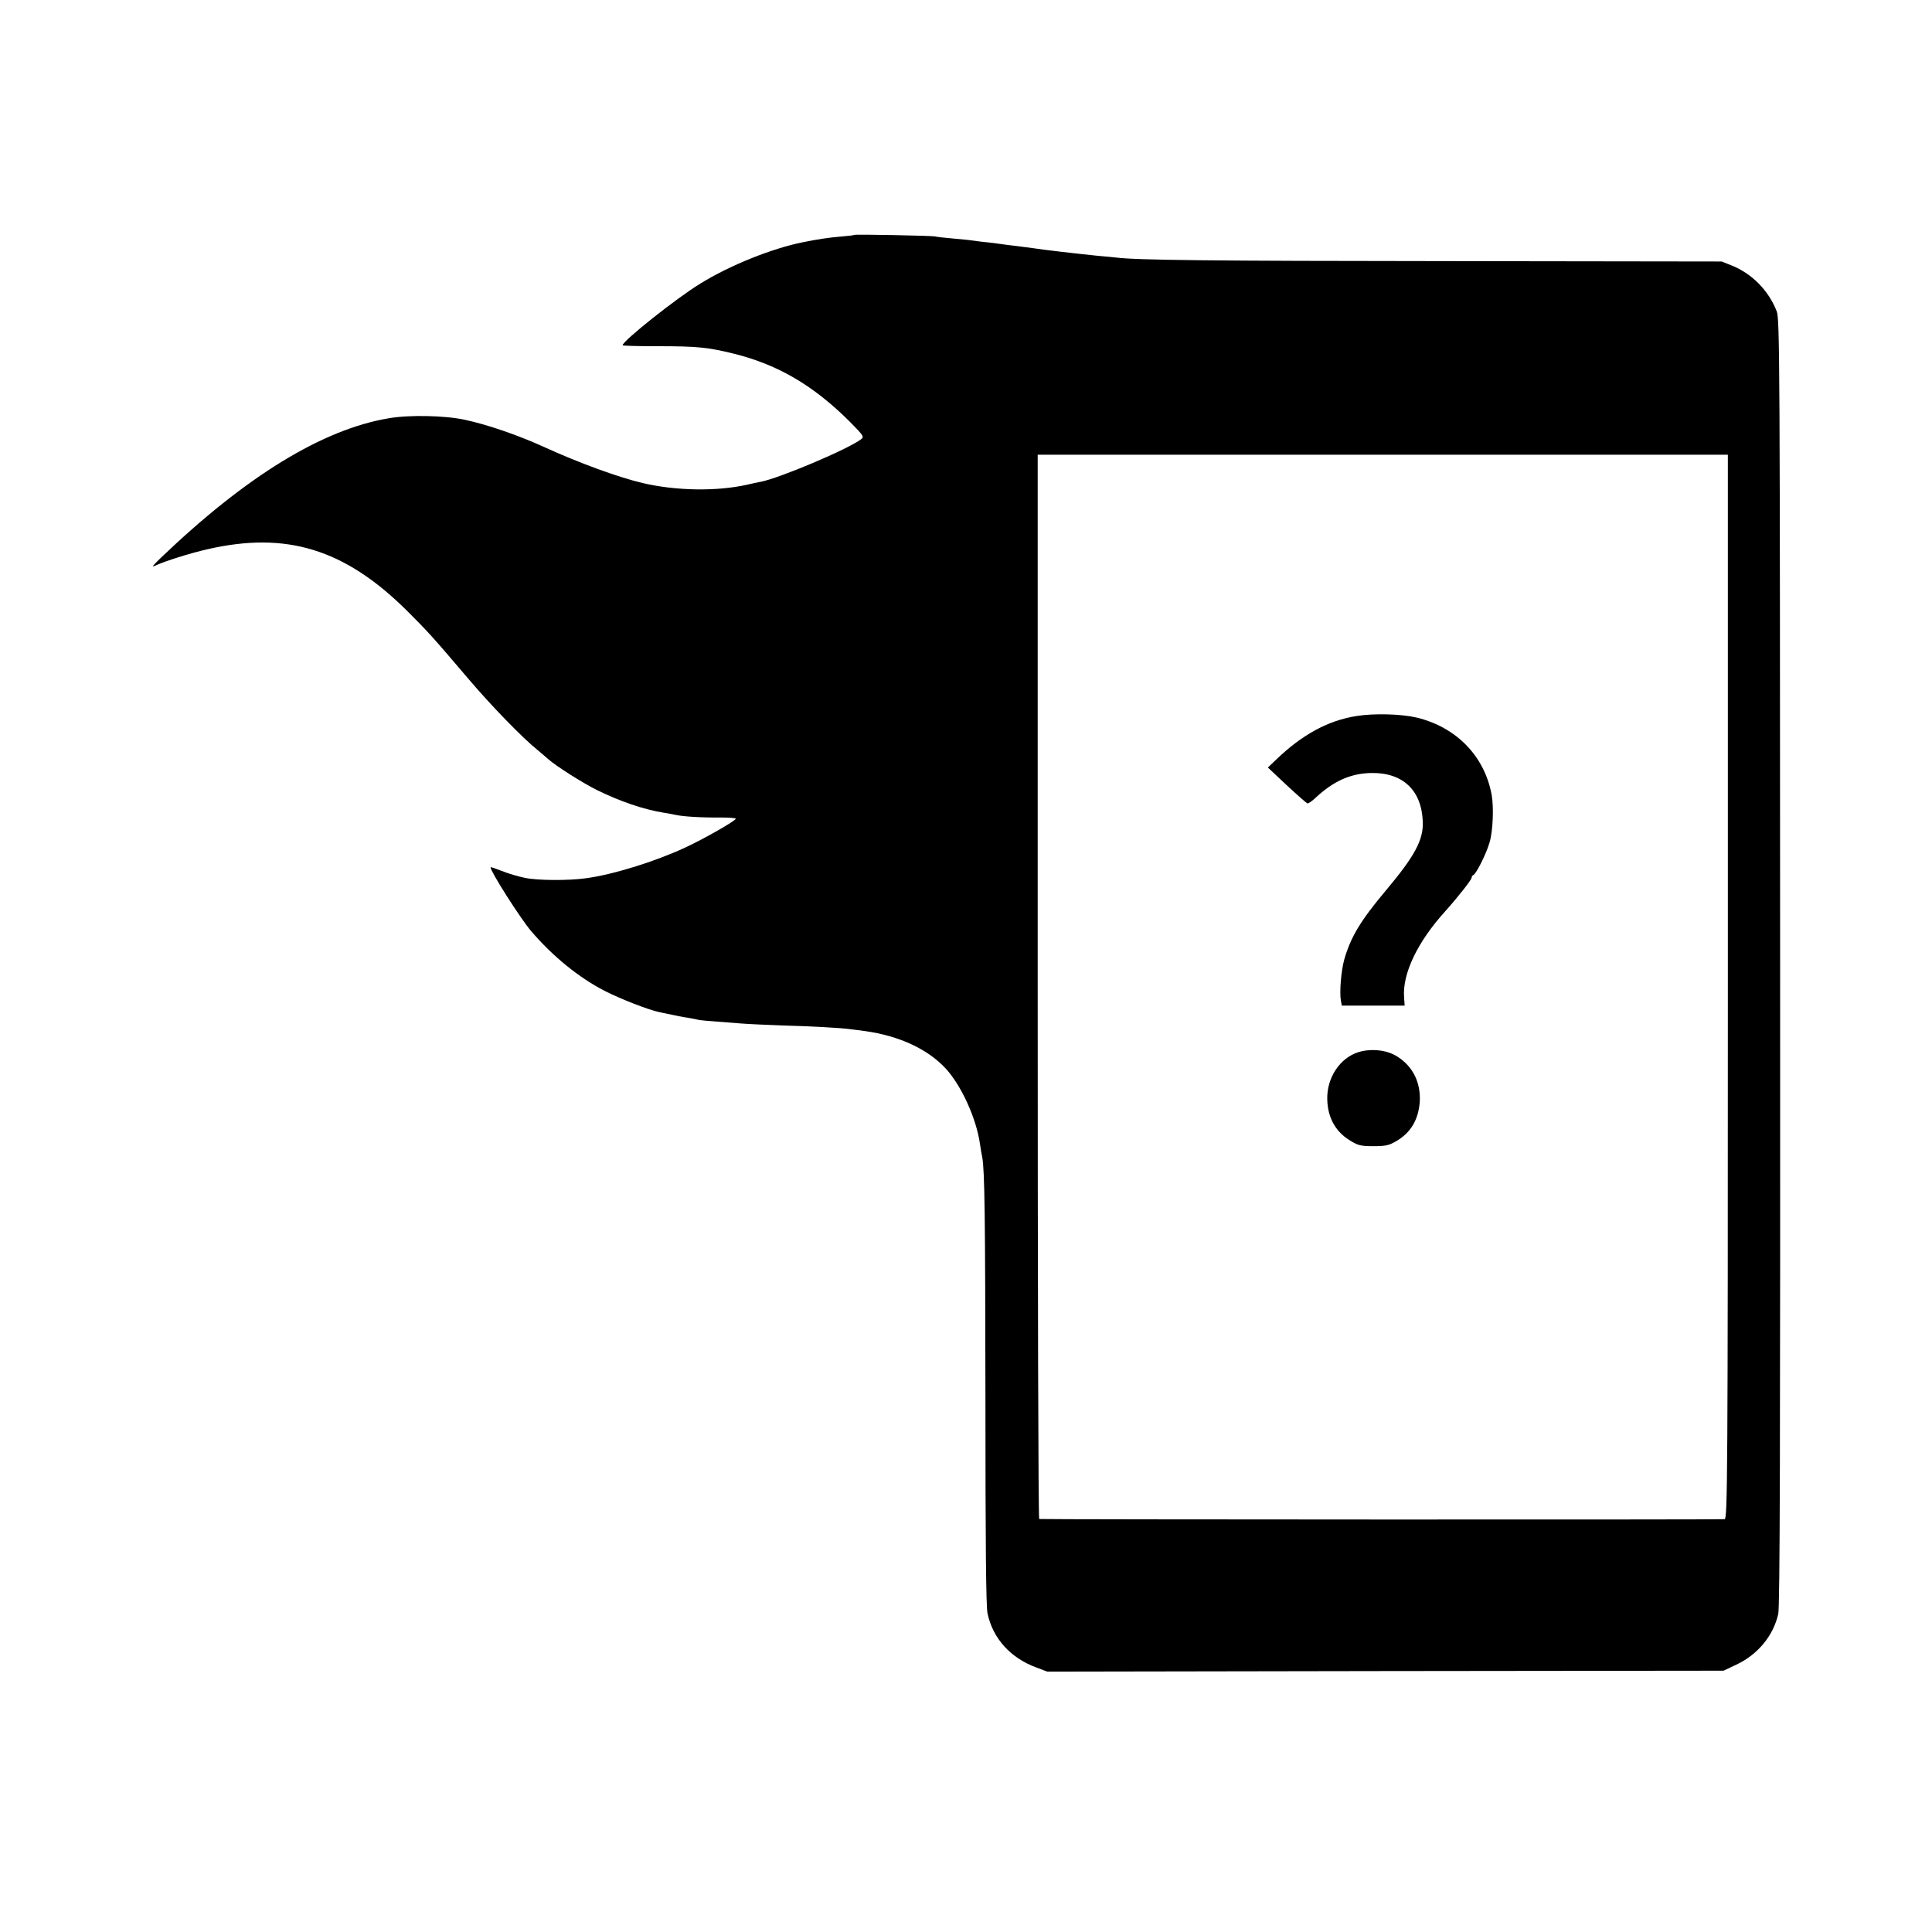 <?xml version="1.0" standalone="no"?>
<!DOCTYPE svg PUBLIC "-//W3C//DTD SVG 20010904//EN"
 "http://www.w3.org/TR/2001/REC-SVG-20010904/DTD/svg10.dtd">
<svg version="1.0" xmlns="http://www.w3.org/2000/svg"
 width="1024pt" height="1024pt" viewBox="0 0 1024 1024"
 preserveAspectRatio="xMidYMid meet">
<g transform="translate(0,1024) scale(0.1,-0.1)"
fill="#000000" stroke="none">
<path d="M4528 8995 c-2 -2 -34 -6 -73 -9 -60 -5 -121 -14 -200 -30 -164 -33
-386 -122 -543 -219 -125 -76 -412 -304 -412 -327 0 -3 84 -5 187 -5 210 0
266 -6 404 -40 233 -58 422 -169 614 -361 72 -73 76 -79 59 -92 -67 -52 -436
-208 -534 -226 -14 -2 -45 -9 -70 -15 -160 -36 -377 -33 -555 9 -130 31 -335
106 -515 188 -139 64 -308 122 -426 147 -105 23 -297 27 -404 8 -351 -59 -756
-307 -1209 -741 -44 -43 -50 -51 -26 -39 47 22 182 65 275 86 418 96 727 1
1056 -325 110 -110 132 -133 324 -359 124 -146 287 -314 370 -381 19 -16 44
-37 55 -47 40 -36 183 -127 260 -165 120 -59 245 -102 350 -119 17 -2 46 -8
65 -12 42 -9 136 -15 243 -14 42 0 77 -3 77 -6 0 -11 -170 -108 -270 -154
-157 -73 -381 -143 -525 -162 -93 -13 -256 -12 -322 2 -36 7 -92 24 -124 37
-33 13 -59 22 -59 19 0 -23 159 -272 215 -338 115 -134 252 -246 390 -317 82
-42 233 -101 288 -112 12 -3 33 -7 47 -10 46 -10 75 -16 110 -21 19 -3 42 -8
50 -10 14 -3 41 -6 232 -20 37 -3 132 -7 210 -10 153 -4 318 -13 365 -20 15
-2 51 -6 78 -10 180 -25 332 -95 428 -199 82 -89 162 -264 181 -399 4 -27 9
-58 12 -70 13 -70 16 -312 17 -1283 0 -766 3 -1097 11 -1135 28 -133 122 -237
259 -287 l58 -22 1792 3 1792 2 68 32 c114 54 195 152 222 268 9 38 11 892 10
3455 -1 3190 -2 3408 -18 3450 -43 110 -130 199 -239 243 l-53 21 -1440 2
c-1269 1 -1659 5 -1770 19 -16 2 -59 6 -95 9 -117 12 -290 32 -340 40 -14 2
-51 7 -84 11 -32 4 -68 8 -80 10 -11 2 -46 6 -77 10 -31 3 -65 7 -75 9 -11 2
-57 7 -104 11 -47 4 -94 9 -105 12 -22 4 -422 12 -427 8z m4630 -3984 c0
-2599 -2 -2820 -17 -2823 -13 -3 -3609 -2 -3633 1 -5 1 -8 1270 -8 2821 l0
2820 1829 0 1829 0 0 -2819z"/>
<path d="M7190 6445 c-152 -24 -289 -99 -427 -232 l-43 -41 100 -94 c55 -51
104 -94 109 -96 5 -2 24 11 42 28 99 92 188 131 299 133 166 2 265 -92 271
-258 4 -96 -42 -182 -195 -364 -136 -162 -186 -246 -221 -366 -17 -61 -26
-173 -18 -219 l5 -26 167 0 166 0 -3 44 c-10 124 71 294 218 456 63 70 140
167 140 178 0 6 4 12 9 14 15 6 69 113 86 173 18 59 23 187 11 253 -38 205
-187 358 -398 409 -83 19 -225 23 -318 8z"/>
<path d="M7217 4668 c-100 -22 -176 -120 -182 -234 -4 -105 37 -188 119 -238
43 -27 58 -31 125 -31 65 0 83 4 122 27 77 45 117 114 124 208 6 100 -35 186
-116 238 -51 34 -124 45 -192 30z"/>
</g>
</svg>
